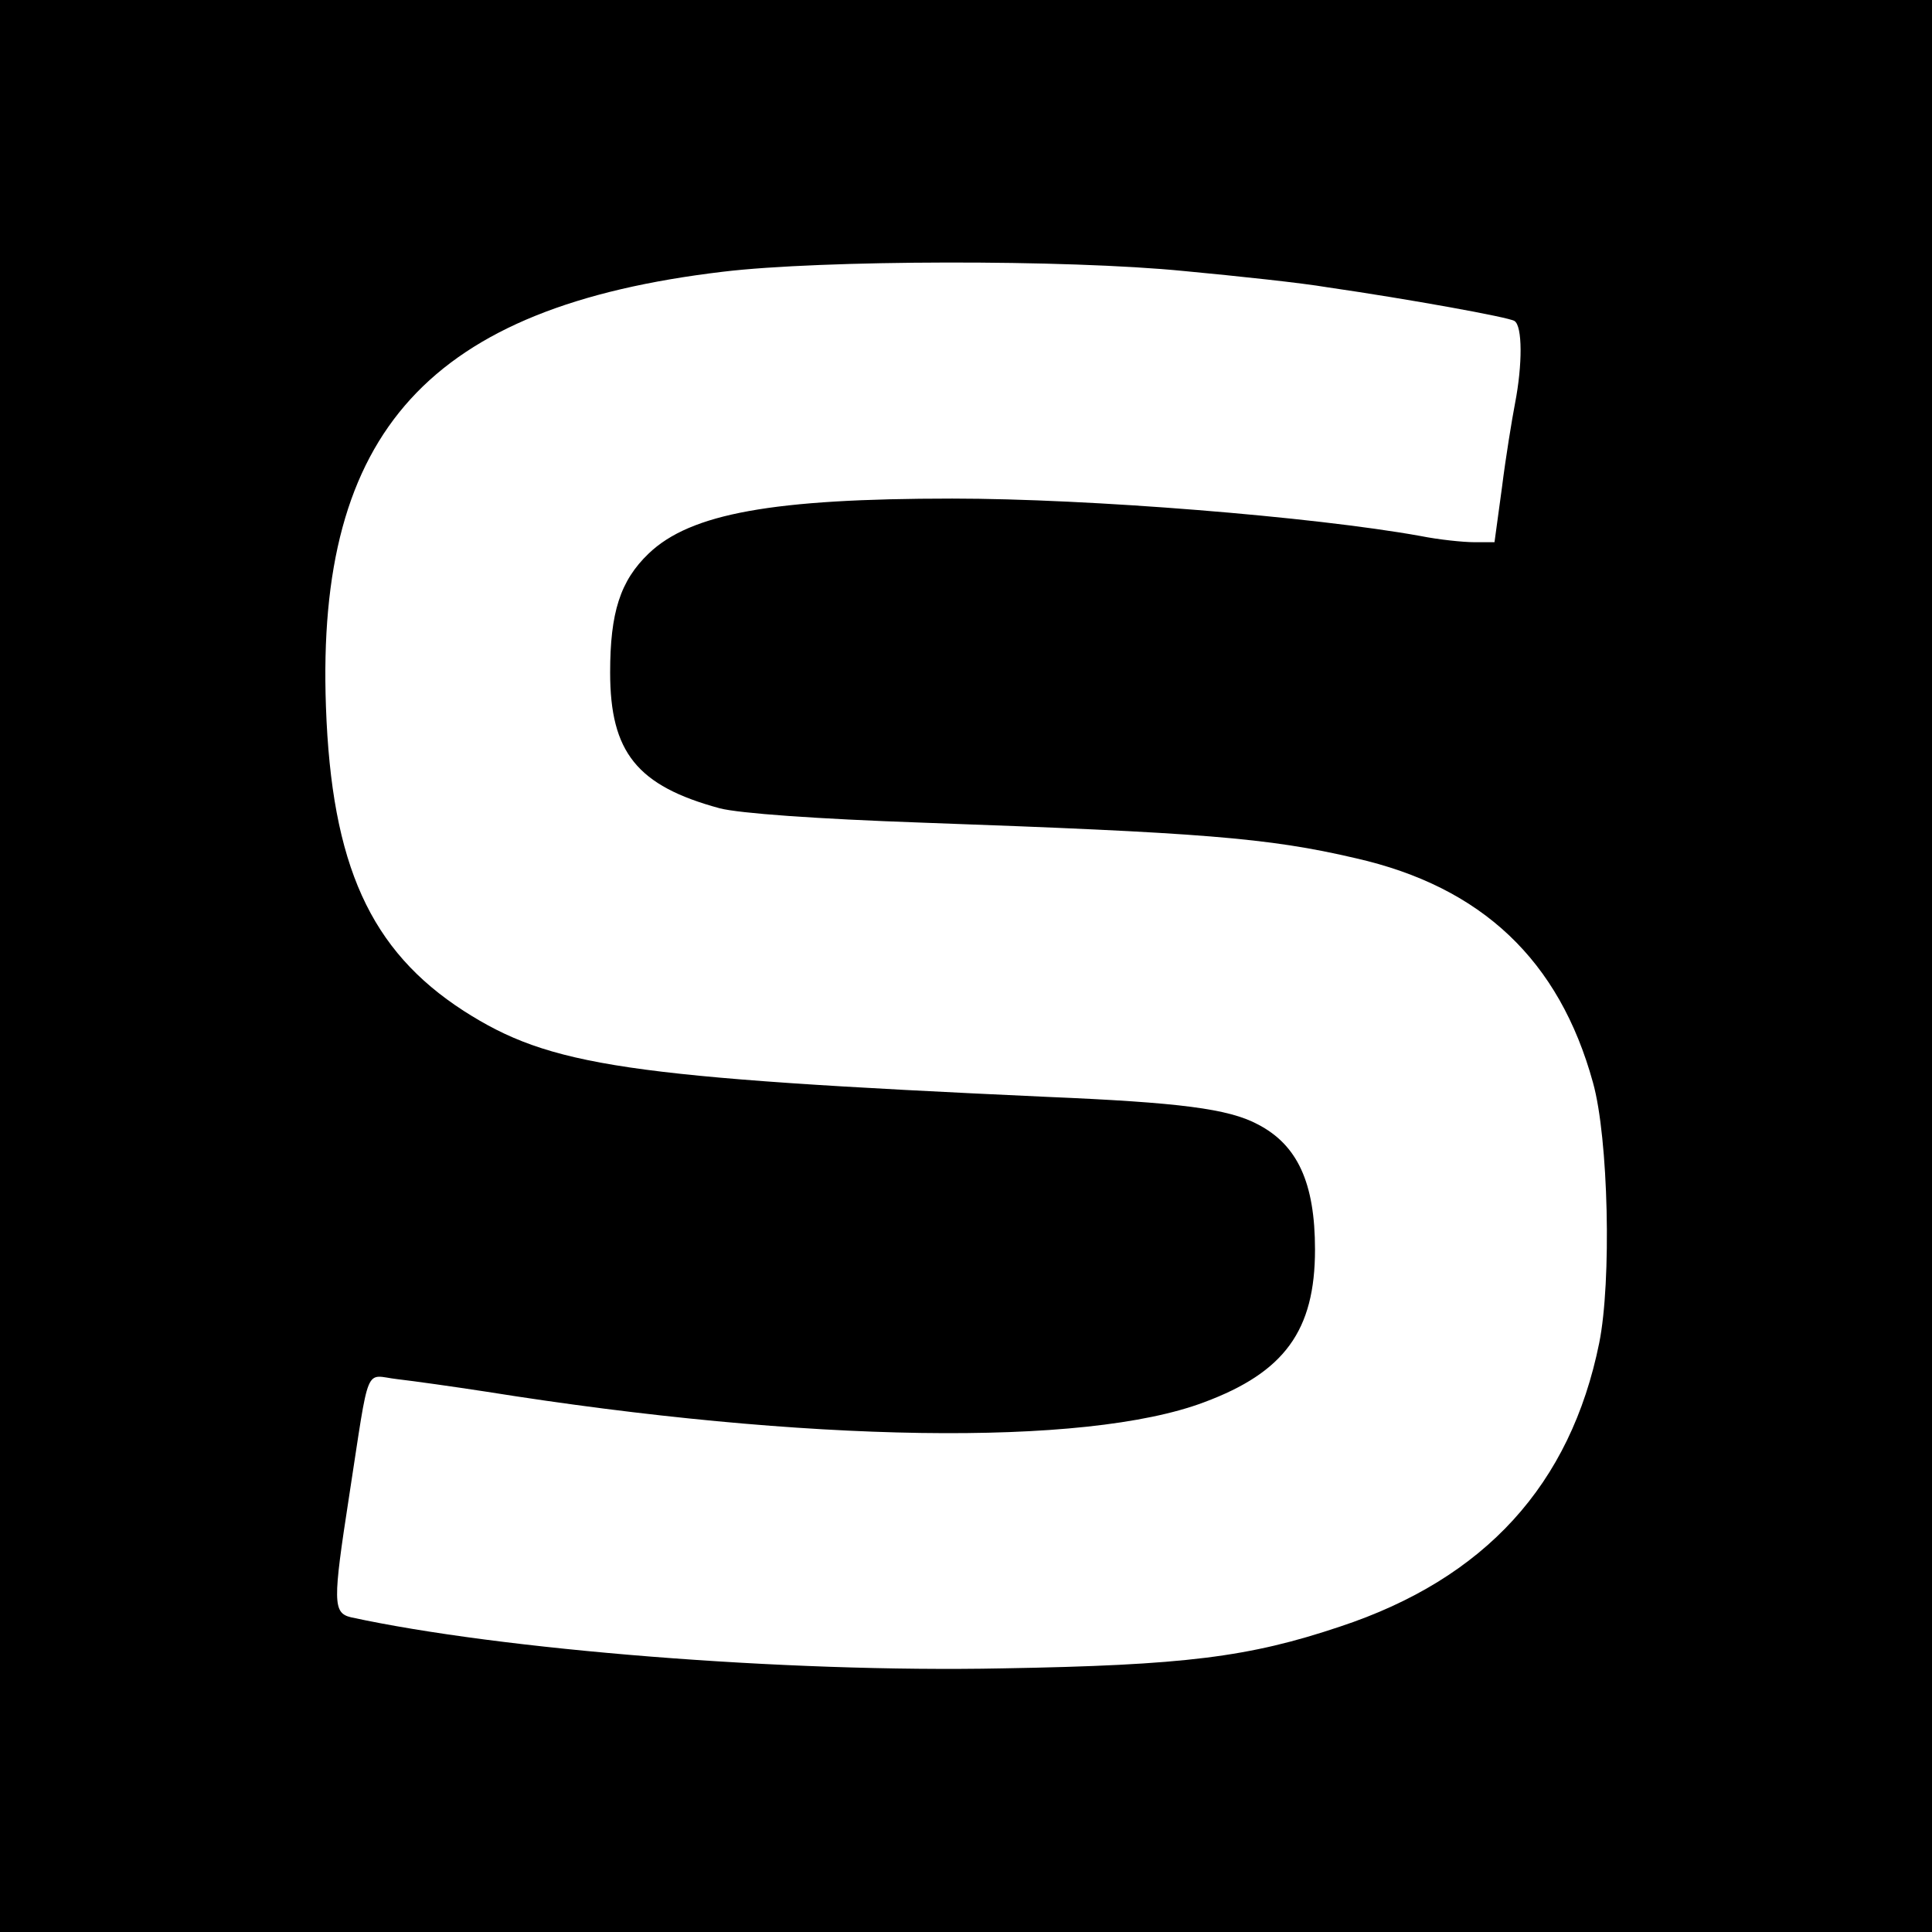 <?xml version="1.0" standalone="no"?>
<!DOCTYPE svg PUBLIC "-//W3C//DTD SVG 20010904//EN"
 "http://www.w3.org/TR/2001/REC-SVG-20010904/DTD/svg10.dtd">
<svg version="1.0" xmlns="http://www.w3.org/2000/svg"
 width="310pt" height="310pt" viewBox="0 0 310 310"
 preserveAspectRatio="xMidYMid meet">
<g transform="translate(0,310) scale(0.1,-0.1)"
fill="#000000" stroke="none">
<path d="M0 1550 l0 -1550 1550 0 1550 0 0 1550 0 1550 -1550 0 -1550 0 0
-1550z m1901 1115 c85 -8 188 -19 229 -26 131 -19 291 -48 300 -54 13 -8 13
-70 1 -132 -5 -26 -15 -87 -21 -135 l-12 -88 -32 0 c-18 0 -57 4 -87 10 -172
31 -531 60 -751 60 -288 0 -420 -24 -487 -88 -46 -44 -62 -95 -62 -191 0 -128
43 -182 176 -218 31 -8 154 -17 325 -23 447 -16 554 -24 695 -57 203 -46 327
-164 381 -360 25 -89 30 -319 10 -418 -46 -227 -183 -378 -416 -455 -146 -49
-249 -62 -542 -67 -349 -7 -806 30 -1045 82 -29 7 -29 25 -3 193 34 220 24
195 78 189 26 -3 90 -12 142 -20 514 -82 961 -89 1152 -17 129 48 178 115 178
245 0 107 -28 168 -92 201 -47 25 -125 35 -338 44 -677 31 -797 49 -936 138
-150 97 -212 234 -221 488 -16 442 166 642 637 698 158 19 551 20 741 1z"/>
</g>
</svg>
